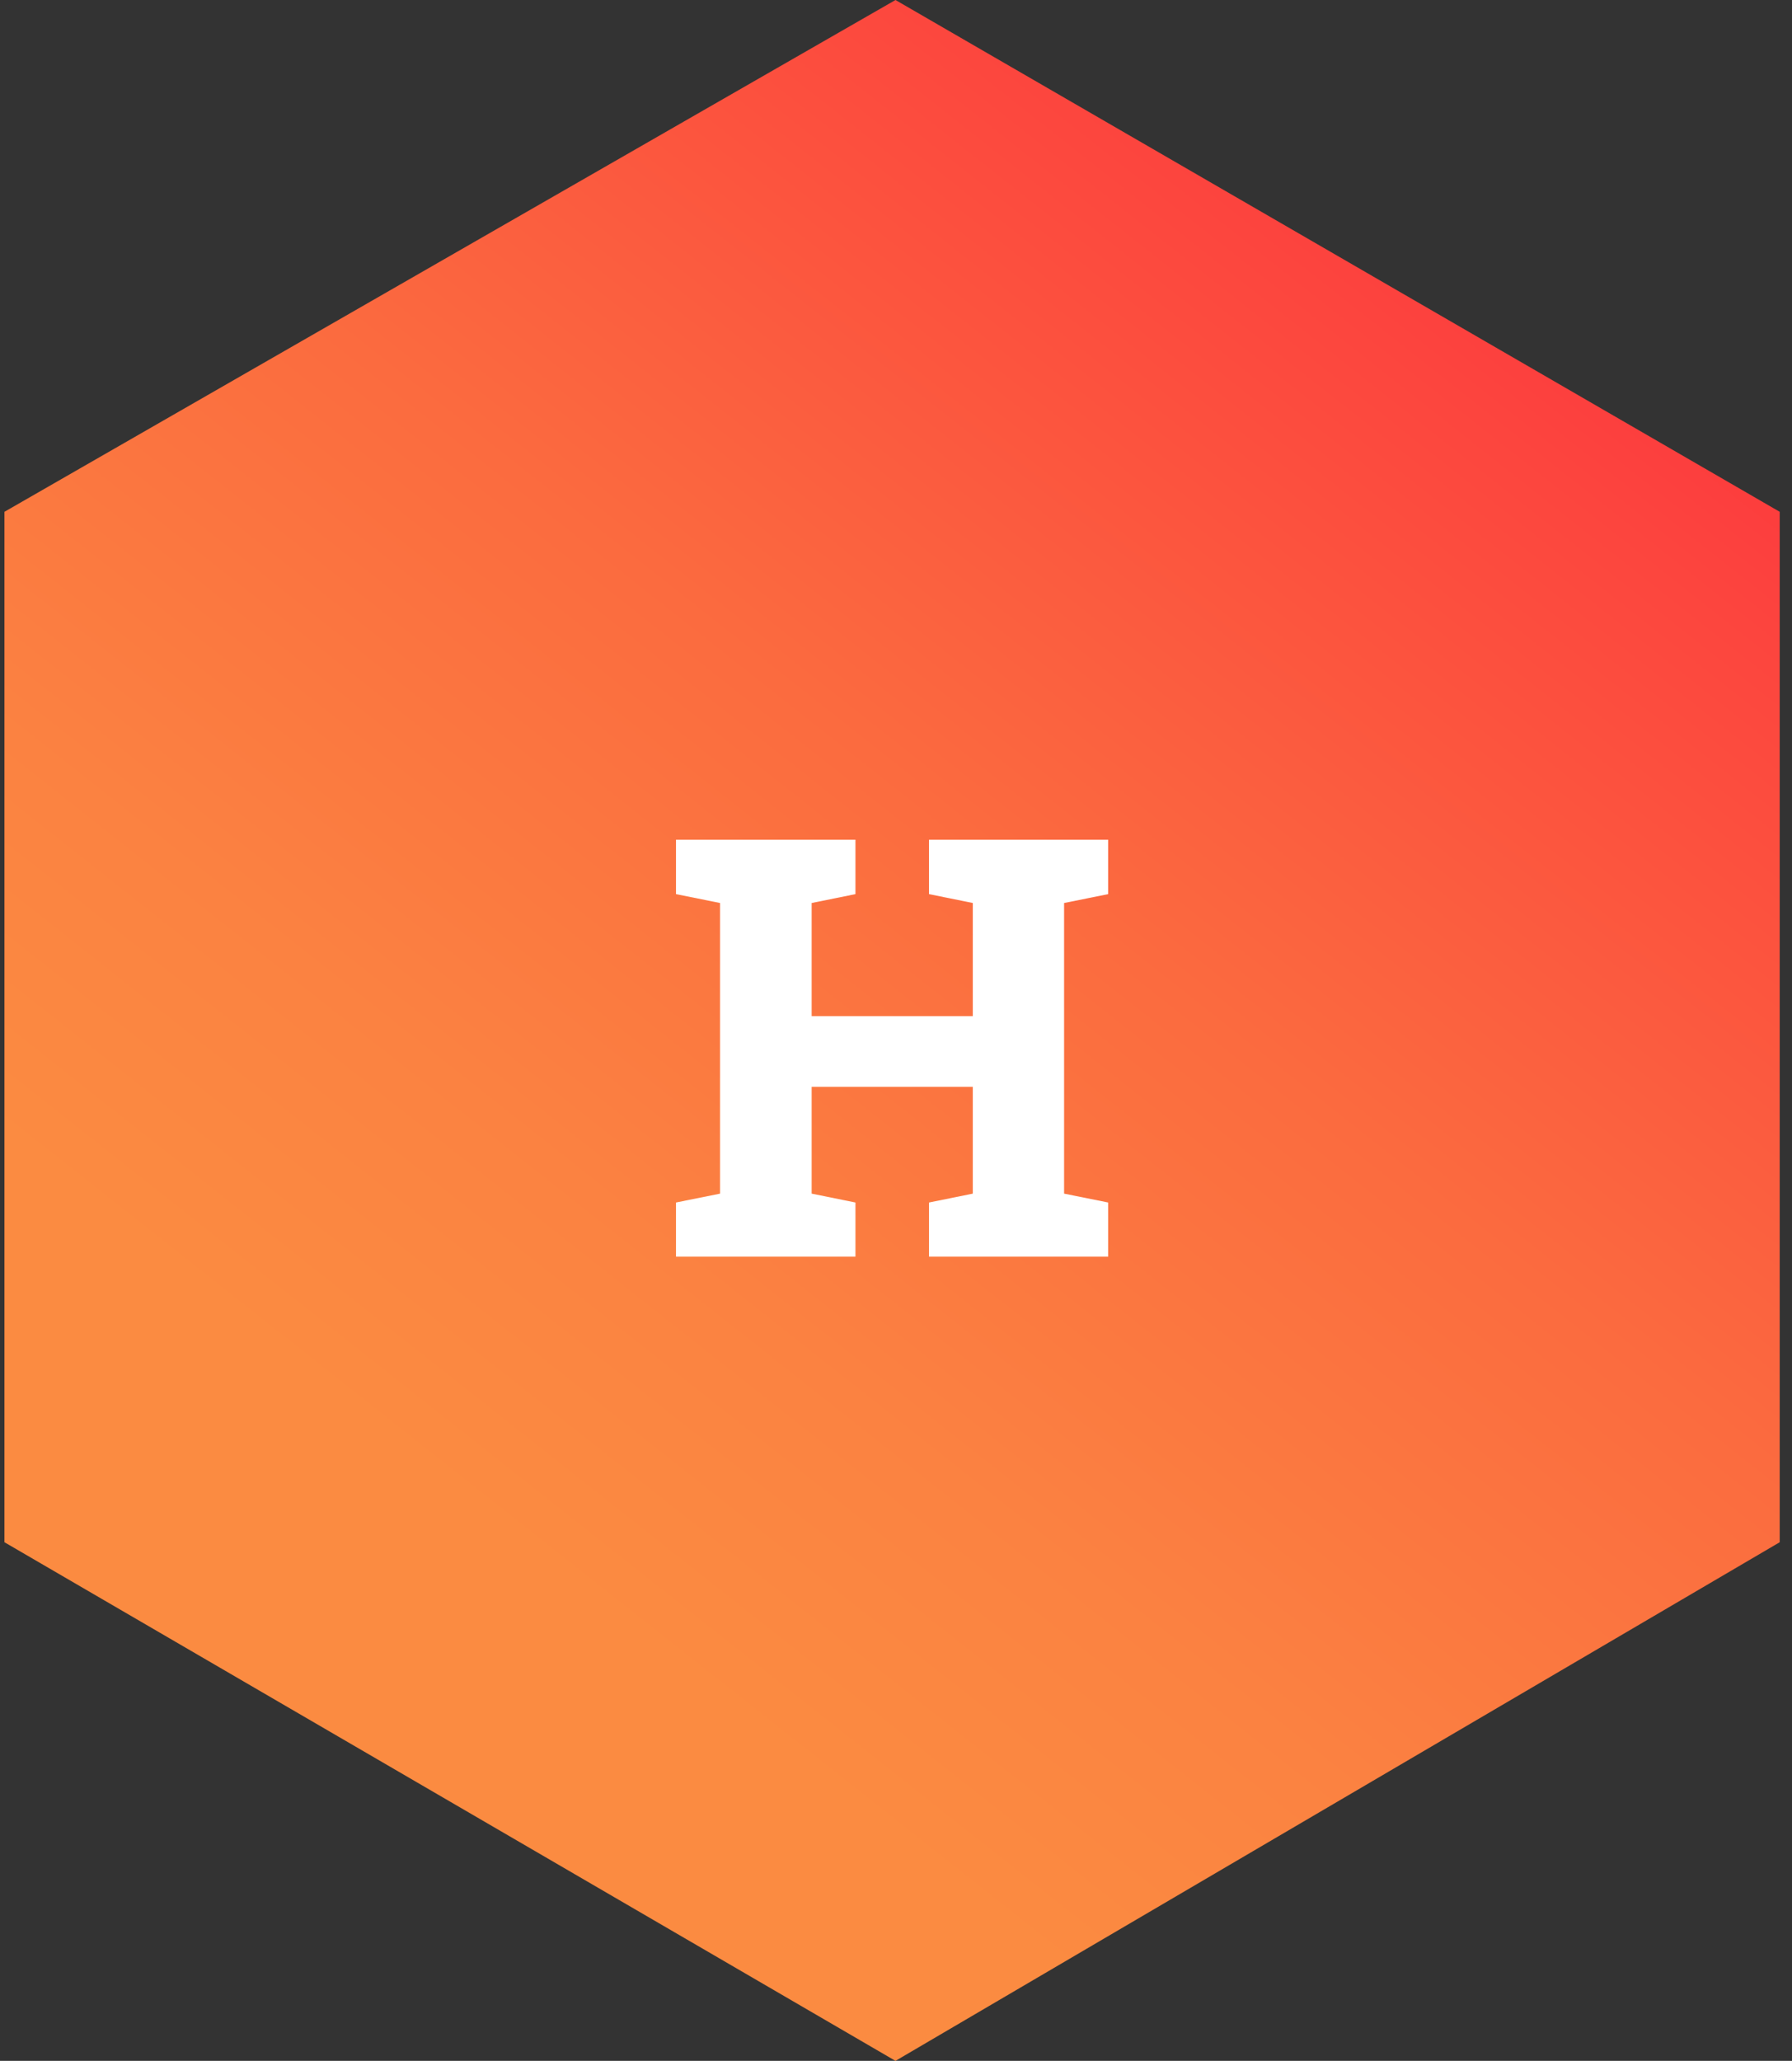 <svg xmlns="http://www.w3.org/2000/svg" width="107" height="123" viewBox="0 0 107 123" fill="none"><rect x="0" y="0" width="107" height="123" fill="#333333" stroke="none"/><path d="M106.266 30.546L53.469 0L0.266 30.546V92.046L53.469 123L106.266 92.046V30.546Z" fill="url(#paint0_linear_359_1835)"></path><path d="M40.363 75V71.77L42.995 71.24V53.894L40.363 53.364V50.117H51.079V53.364L48.464 53.894V60.645H58.086V53.894L55.471 53.364V50.117H58.086H63.537H66.169V53.364L63.537 53.894V71.24L66.169 71.77V75H55.471V71.77L58.086 71.24V64.866H48.464V71.24L51.079 71.77V75H40.363Z" fill="white"></path><defs><linearGradient id="paint0_linear_359_1835" x1="8.215" y1="89.415" x2="77.443" y2="1.815" gradientUnits="userSpaceOnUse"><stop offset="0.107" stop-color="#FB8B41"></stop><stop offset="0.279" stop-color="#FB8241"></stop><stop offset="0.555" stop-color="#FB6B3F"></stop><stop offset="0.899" stop-color="#FC453E"></stop><stop offset="1" stop-color="#FC383D"></stop></linearGradient></defs></svg>